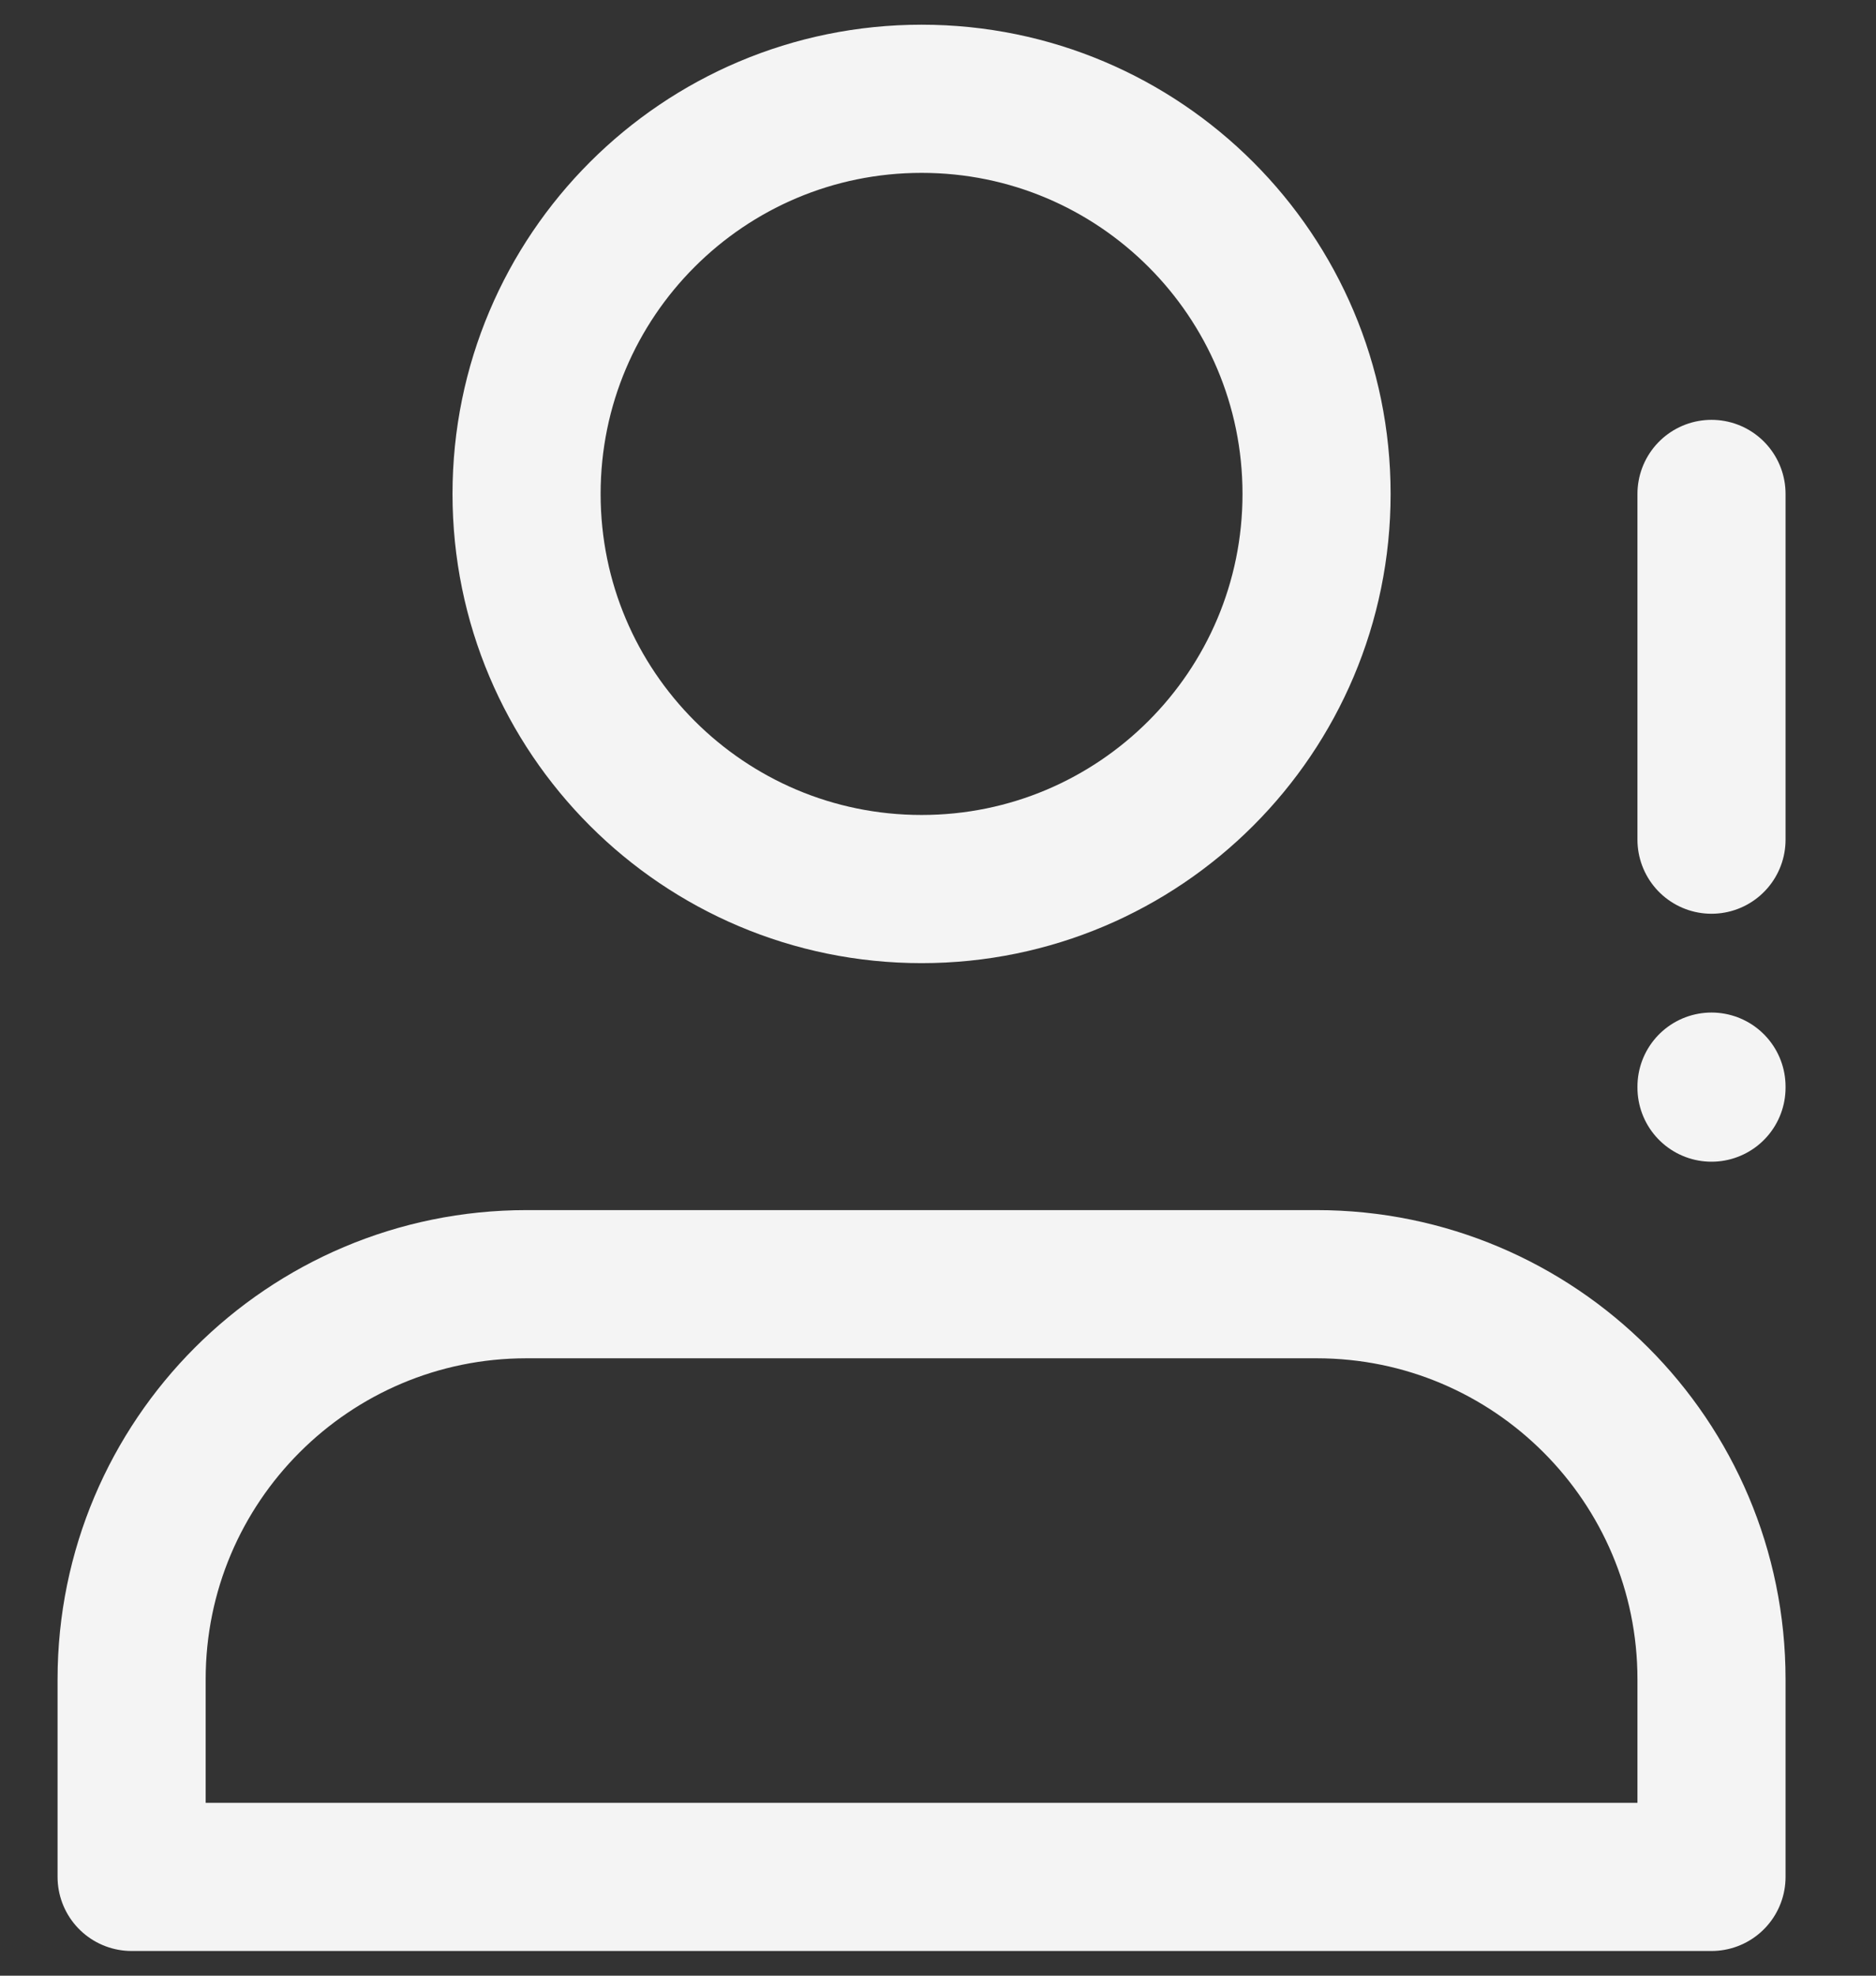 <svg width="19" height="20" viewBox="0 0 19 20" fill="none" xmlns="http://www.w3.org/2000/svg">
<rect x="0" y="0" width="19" height="20" fill="#333333" stroke="none"/>
<path d="M17.334 5V8.5M17.334 11V11.01M5.333 13H13.334C15.543 13 17.334 14.791 17.334 17V19H1.333V17C1.333 14.791 3.124 13 5.333 13ZM13.334 5C13.334 7.209 11.543 9 9.334 9C7.124 9 5.333 7.209 5.333 5C5.333 2.791 7.124 1 9.334 1C11.543 1 13.334 2.791 13.334 5Z" stroke="#F4F4F4" stroke-width="1.5" stroke-linecap="round" stroke-linejoin="round"/>
</svg>
